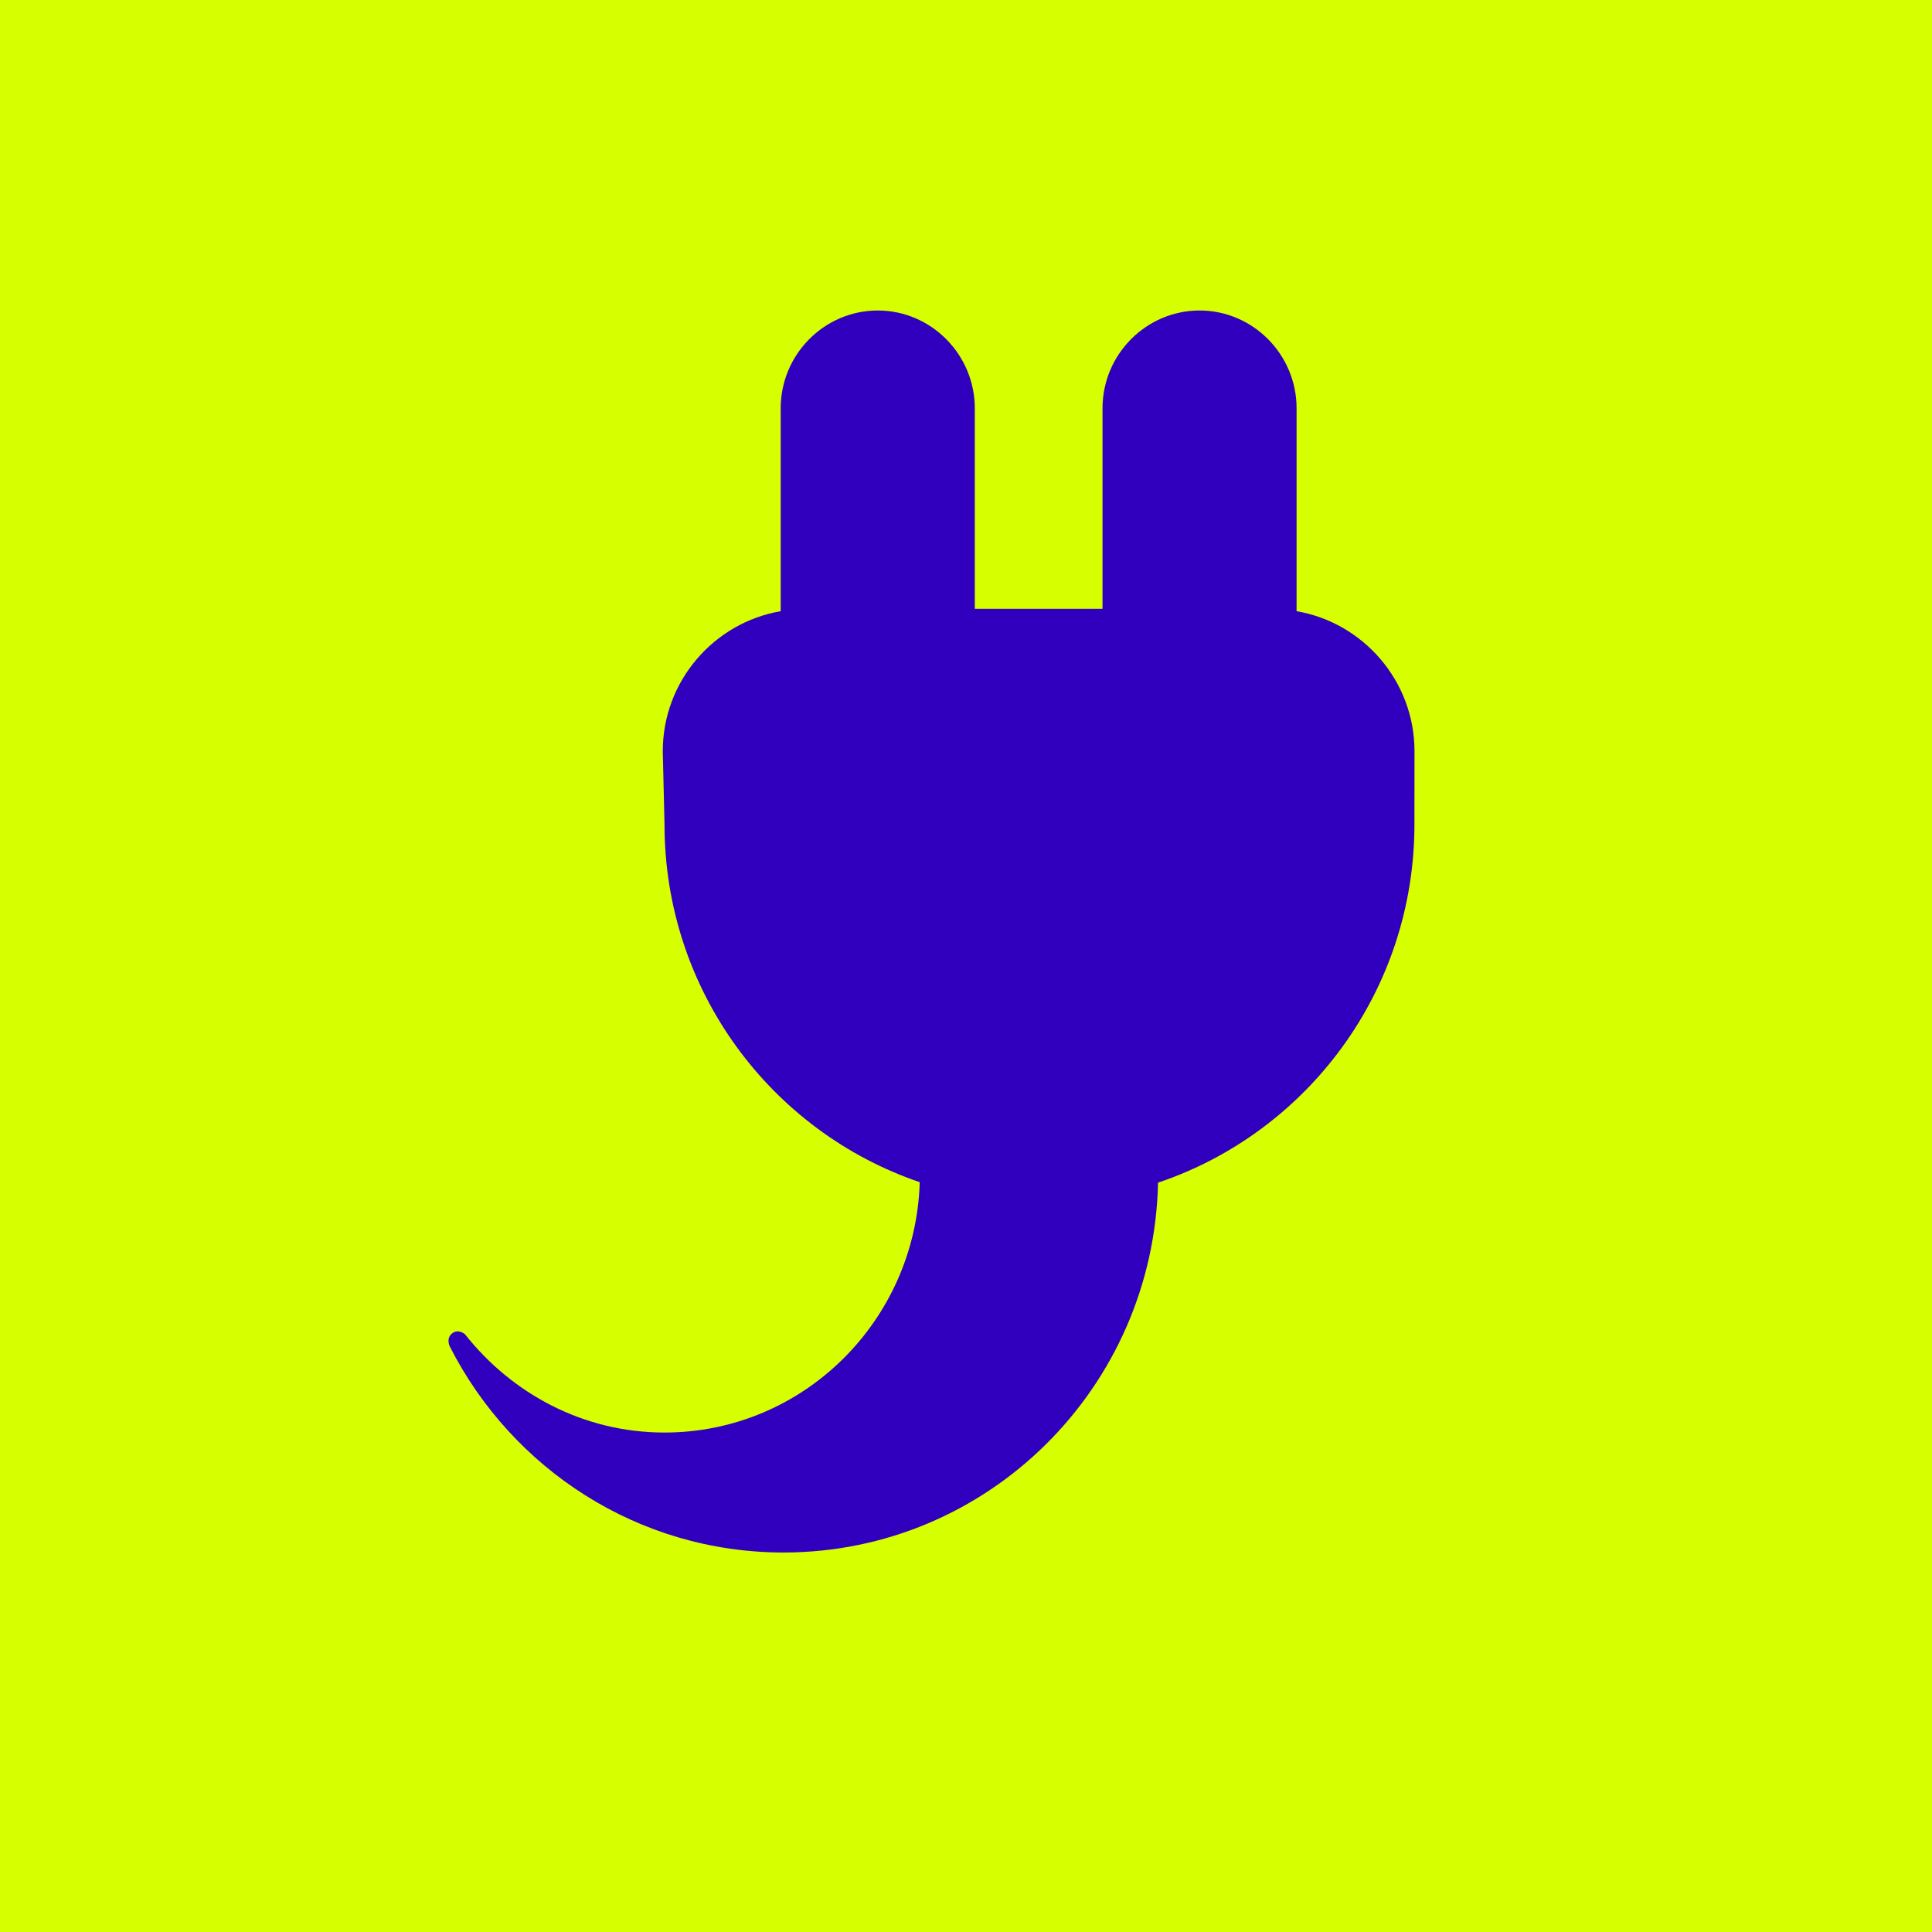 <?xml version="1.0" encoding="UTF-8"?>
<svg width="56px" height="56px" viewBox="0 0 56 56" version="1.1" xmlns="http://www.w3.org/2000/svg" xmlns:xlink="http://www.w3.org/1999/xlink">
    <title>drag-drop copy 6</title>
    <g id="Page-1" stroke="none" stroke-width="1" fill="none" fill-rule="evenodd">
        <g id="drag-drop-copy-6" fill-rule="nonzero">
            <rect id="Oval" fill="#D6FF00" x="0" y="0" width="56" height="56"></rect>
            <g id="np_electric-plug_1153997_000000" transform="translate(13, 9)" fill="#3100be">
                <path d="M27.998,14.894 C27.998,19.732 24.882,23.829 20.566,25.28 C20.443,31.22 15.634,36 9.709,36 C5.492,36 1.842,33.575 0.041,30.035 C0.041,30.035 -0.081,29.809 0.097,29.656 C0.274,29.502 0.475,29.67 0.475,29.67 C1.835,31.395 3.909,32.523 6.261,32.523 C10.277,32.523 13.54,29.286 13.659,25.266 C9.361,23.804 6.261,19.717 6.261,14.892 L6.211,12.776 C6.211,10.739 7.697,9.046 9.629,8.716 L9.629,2.834 C9.629,1.274 10.894,0 12.442,0 C13.989,0 15.255,1.276 15.255,2.834 L15.255,8.647 L18.957,8.647 L18.957,2.834 C18.957,1.274 20.223,0 21.771,0 C23.318,0 24.582,1.276 24.582,2.834 L24.582,8.716 C26.513,9.046 28,10.739 28,12.776 L27.998,14.894 Z" id="Path"></path>
            </g>
        </g>
    </g>
</svg>